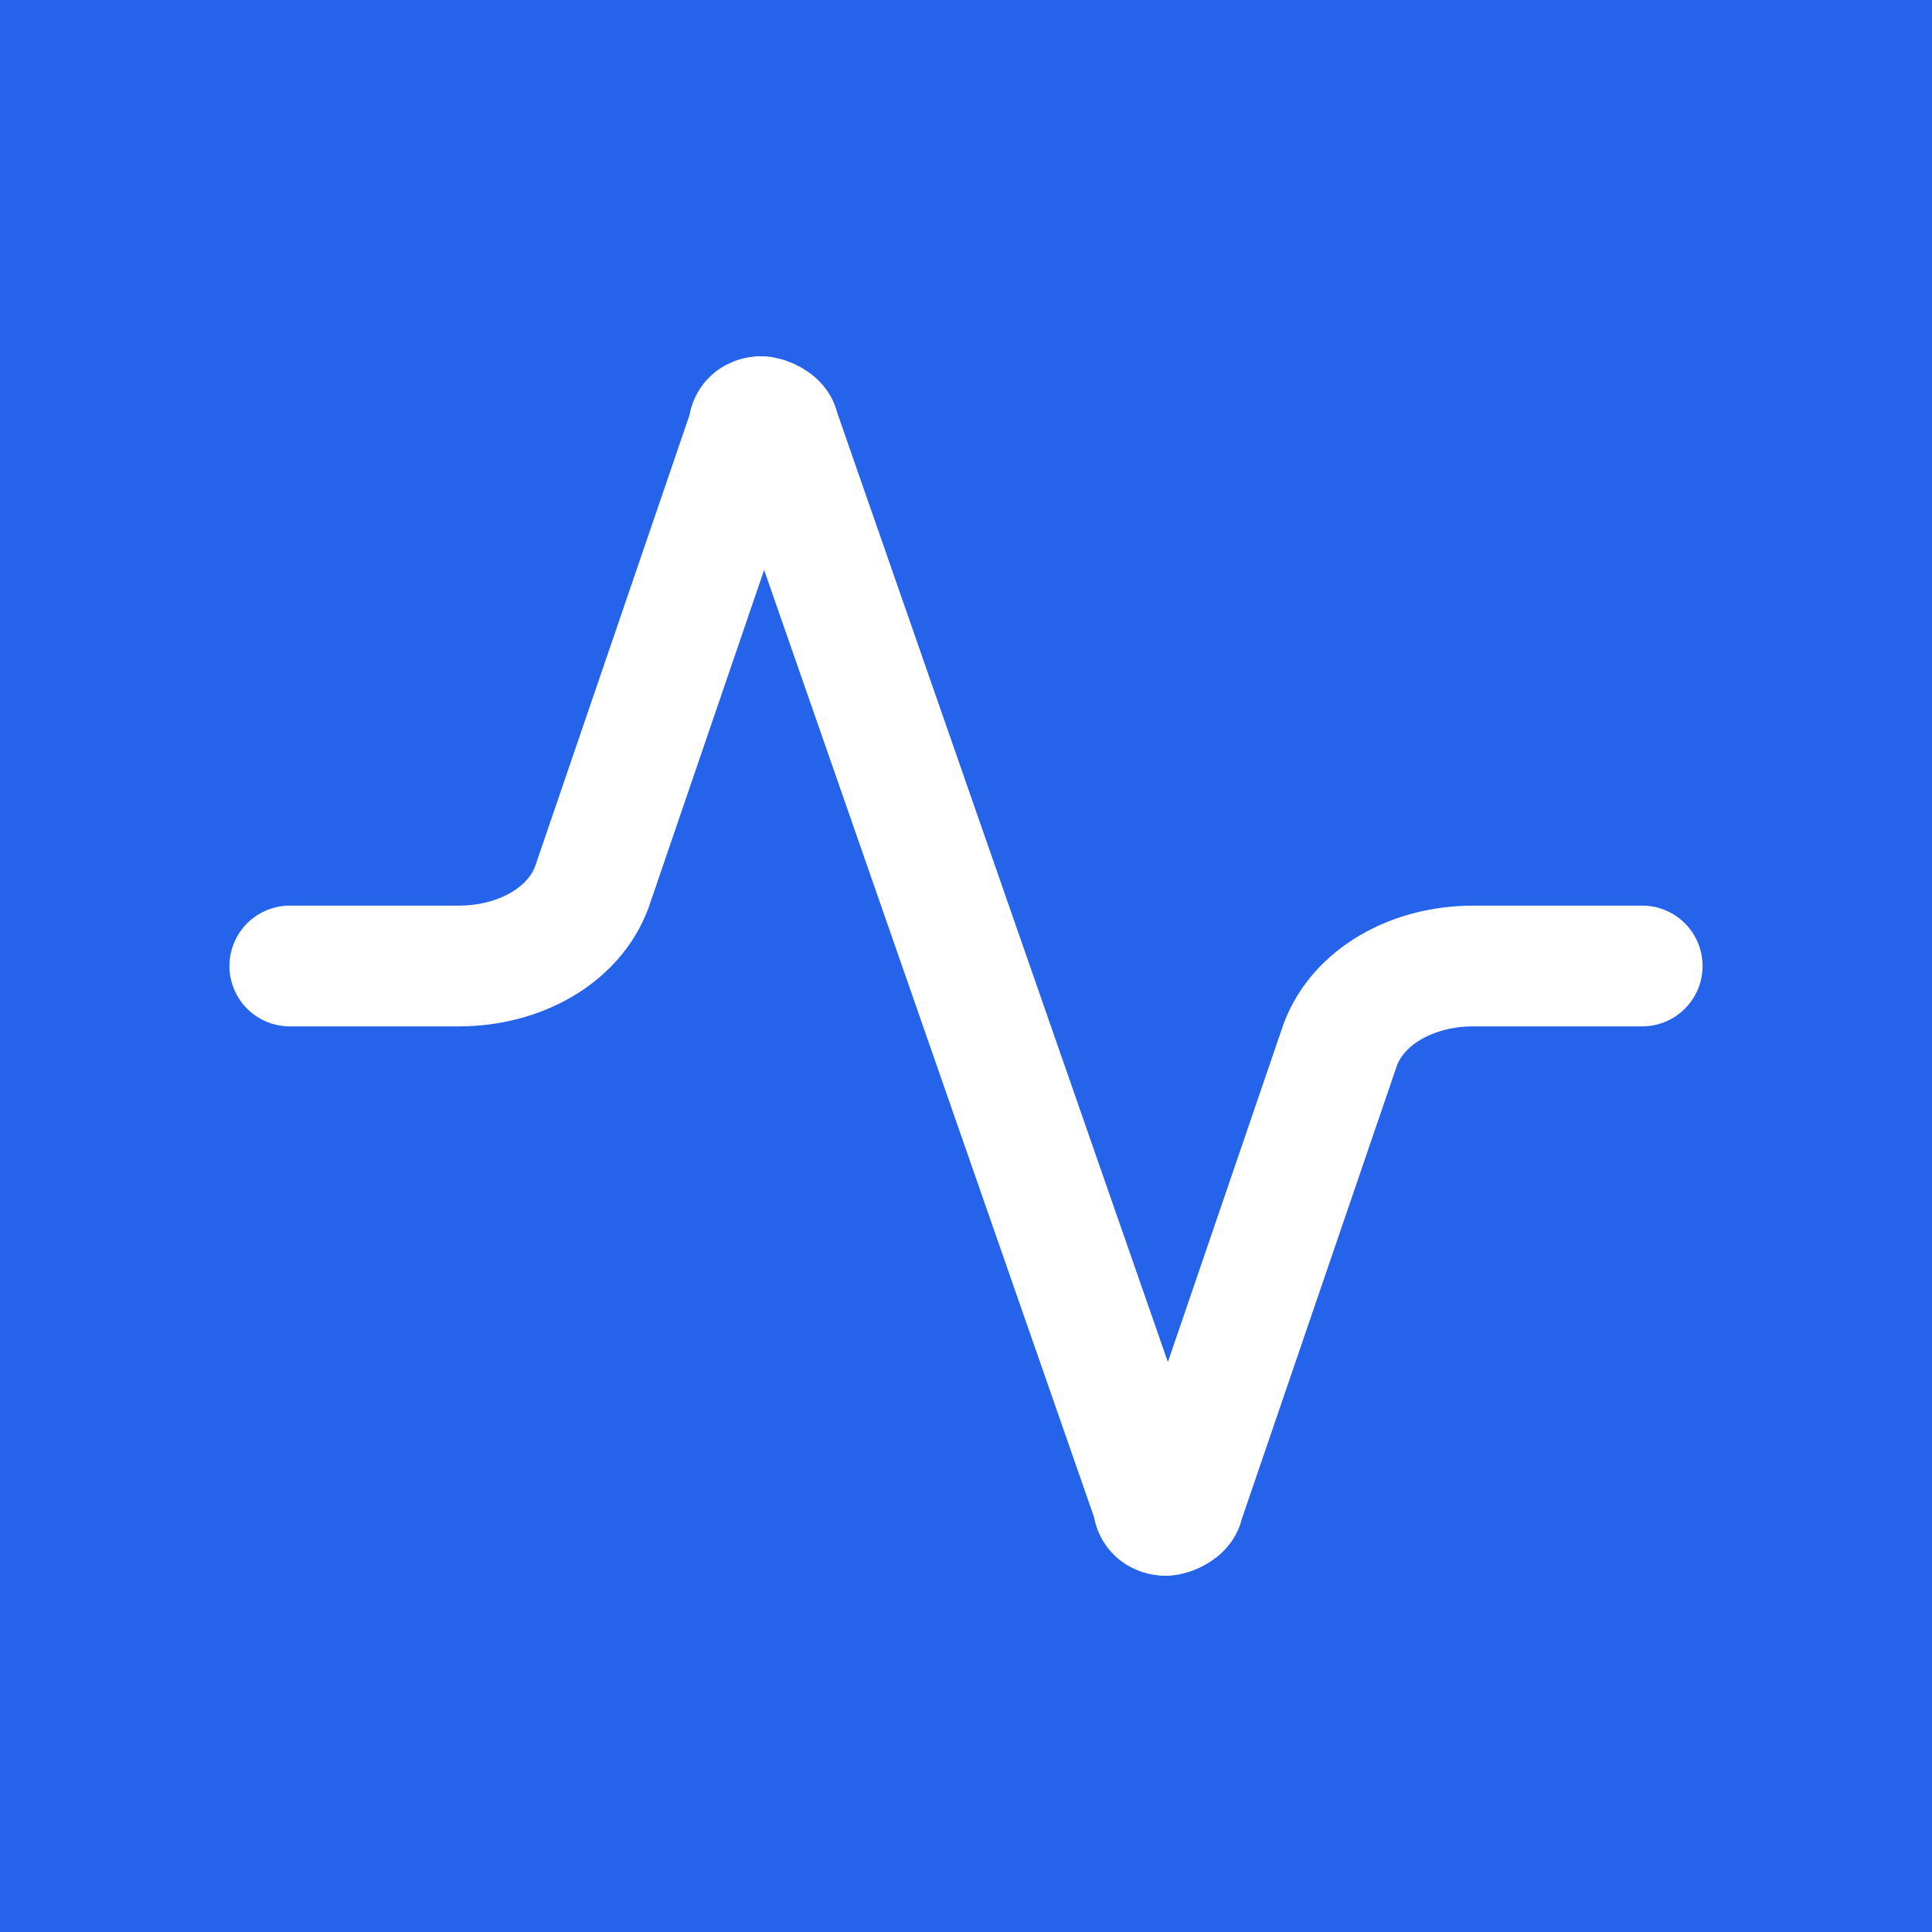 <?xml version="1.0" encoding="UTF-8"?>
<svg xmlns="http://www.w3.org/2000/svg" version="1.1" viewBox="0 0 32 32">
  <defs>
    <style>
      .cls-1 {
        fill: none;
        stroke: #fff;
        stroke-linecap: round;
        stroke-linejoin: round;
        stroke-width: 2px;
      }

      .cls-2 {
        fill: #2563eb;
      }
    </style>
  </defs>
  <!-- Generator: Adobe Illustrator 28.7.10, SVG Export Plug-In . SVG Version: 1.2.0 Build 236)  -->
  <g>
    <g id="Capa_1">
      <rect class="cls-2" x="0" width="32" height="32"/>
      <path class="cls-1" d="M27.2,16h-2.8c-1,0-1.9.5-2.2,1.3l-2.6,7.6c0,.1-.2.2-.3.2,0,0-.2,0-.2-.2L12.9,7.1c0-.1-.2-.2-.3-.2,0,0-.2,0-.2.2l-2.6,7.6c-.3.8-1.2,1.3-2.2,1.3h-2.8"/>
    </g>
  </g>
</svg>